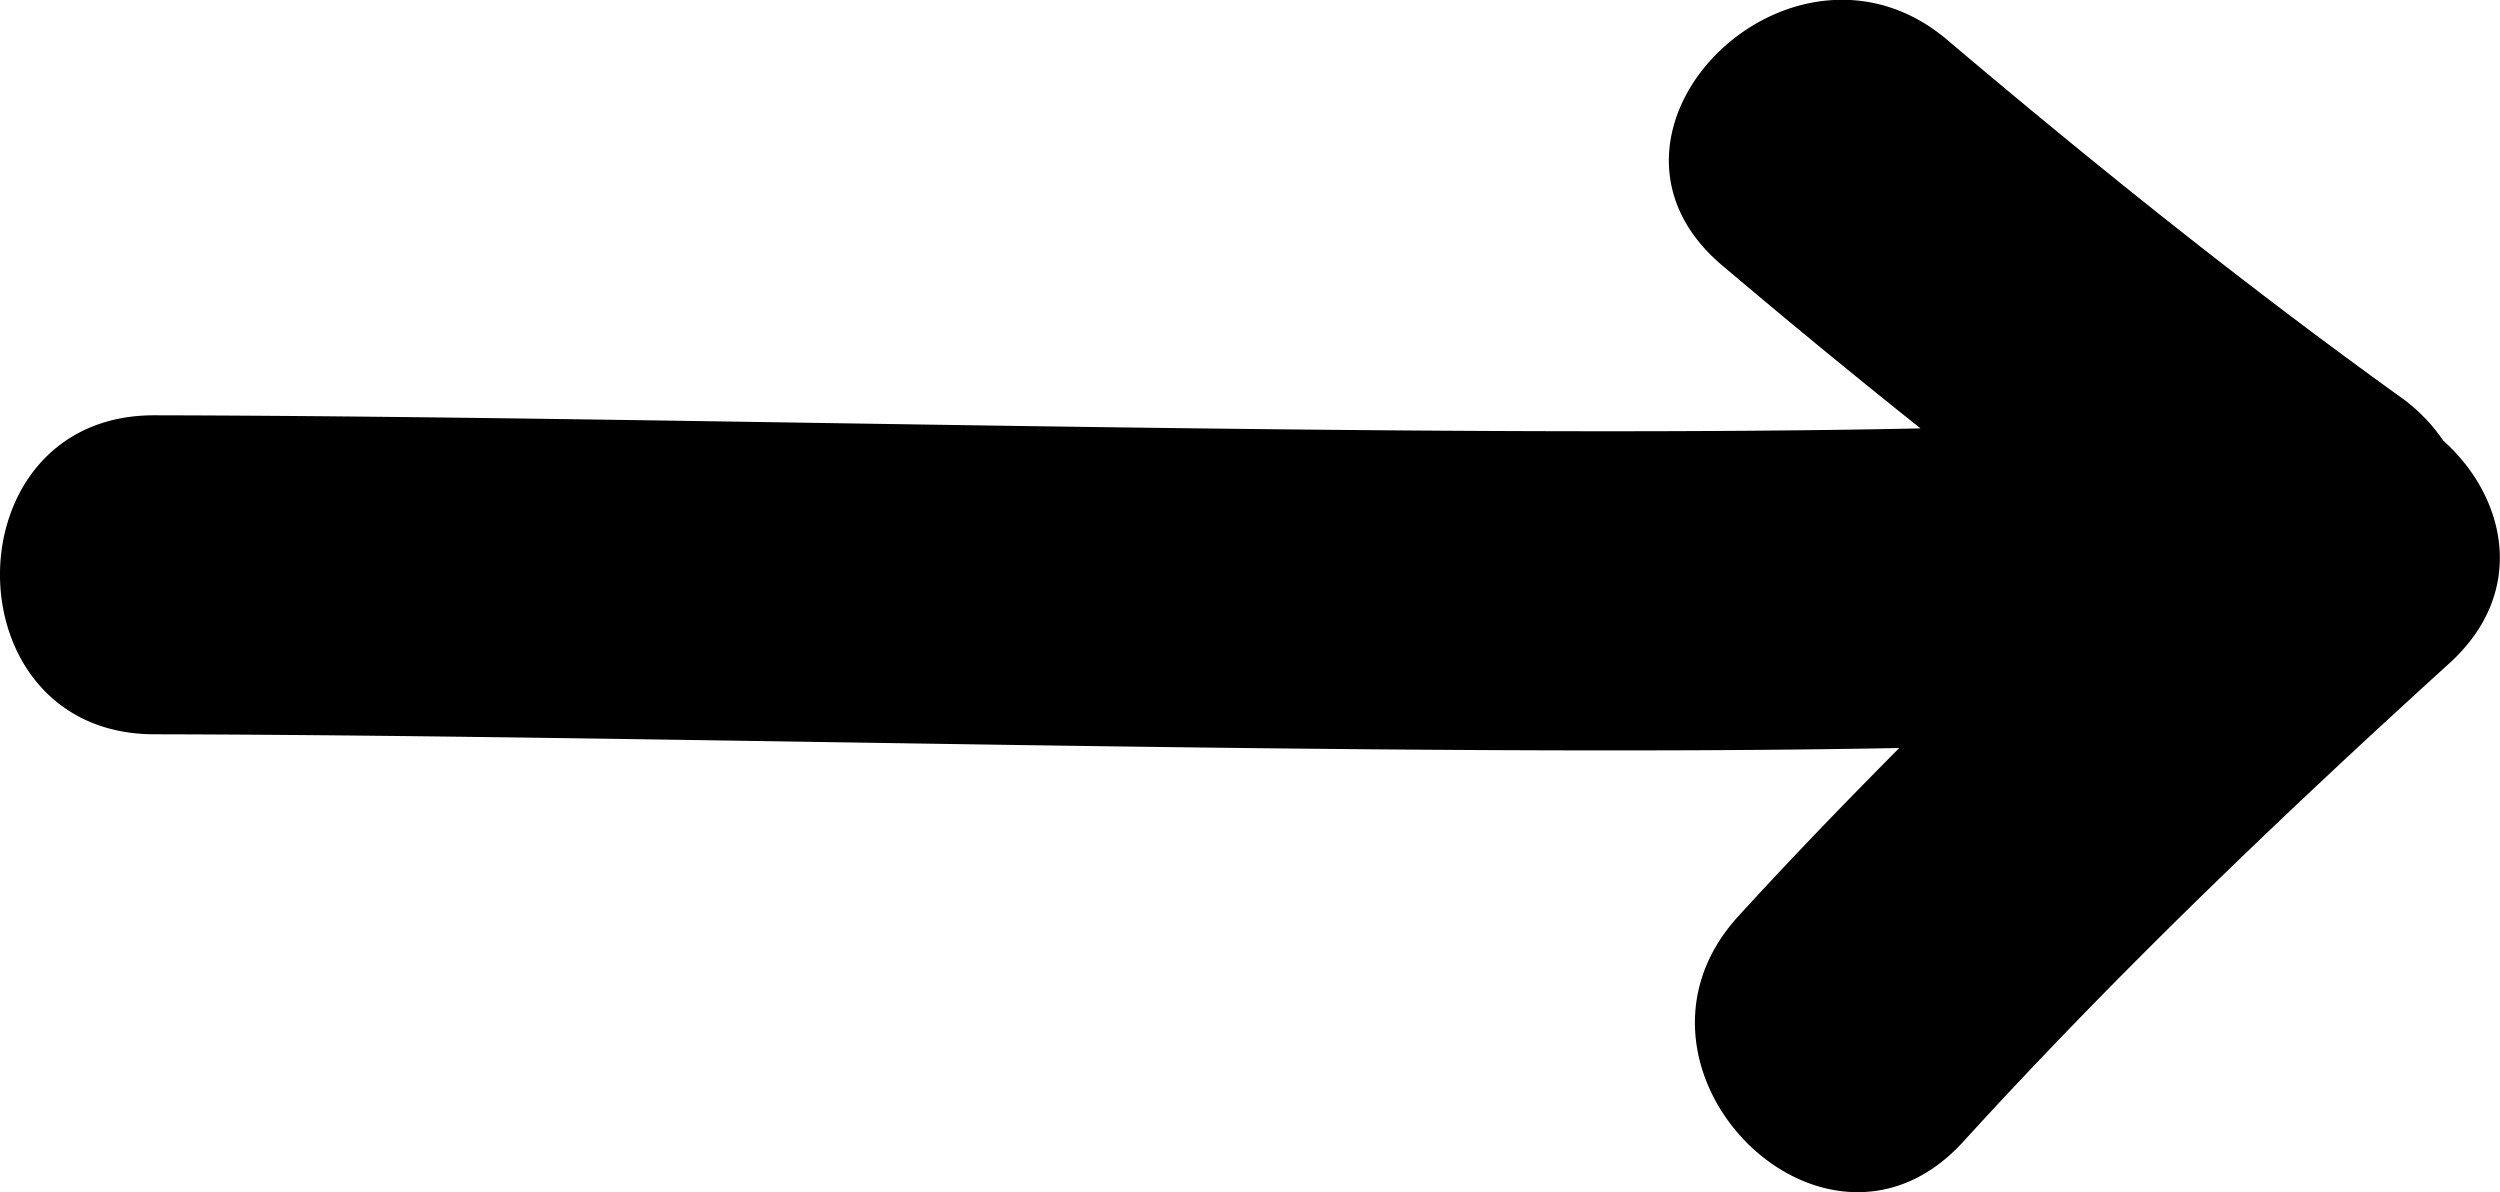 <svg xmlns="http://www.w3.org/2000/svg" viewBox="0 0 444.38 211.91"><path d="M27.39,130.52c90.2.18,220,4.16,310.2,2.44-9.71,9.8-19.32,19.72-28.62,29.93-24.56,26.92,15.38,67.09,40,40.05,27.25-29.88,56.44-57.8,86.37-85,14.12-12.81,10-29.76-1.05-39.62a30.45,30.45,0,0,0-7.51-7.68c-27.82-20-54.49-41.4-80.64-63.54-27.69-23.45-68,16.41-40.05,40.05q17.44,14.78,35.29,29c-91.46,1.91-222.56-2.16-314-2.33C-9.13,73.82-9.13,130.45,27.39,130.52Z"/></svg>